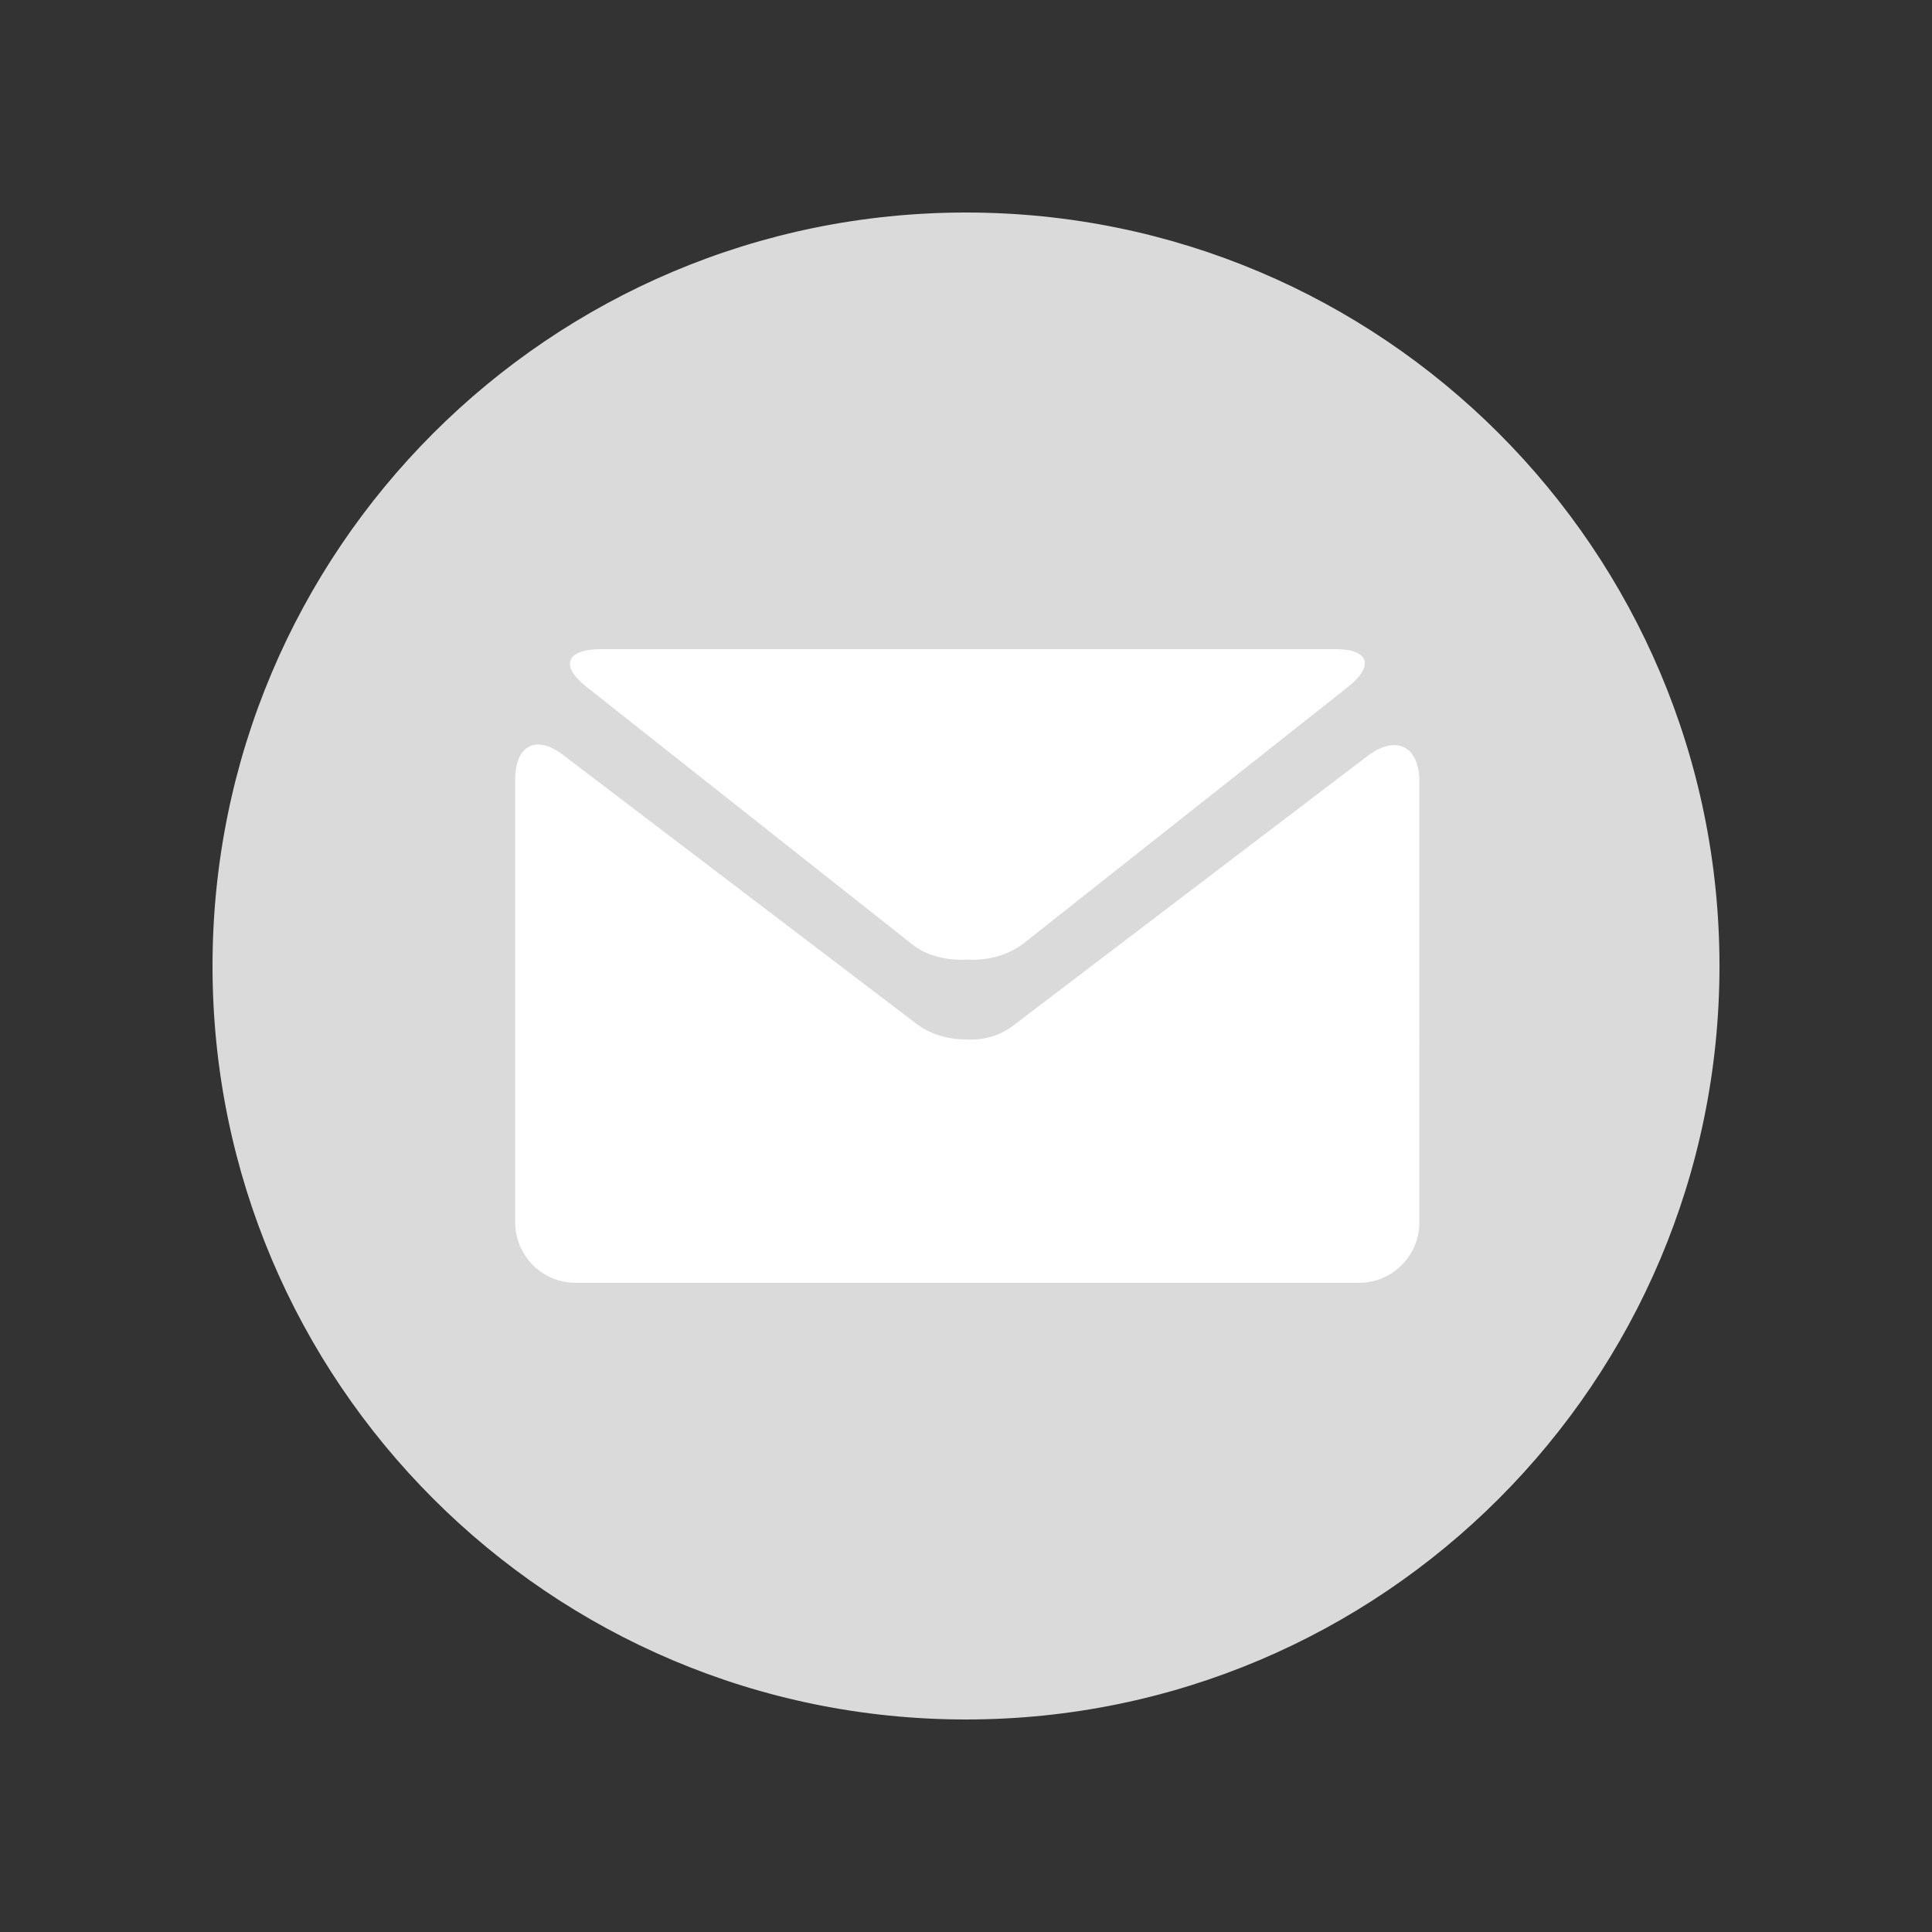 <?xml version="1.0" encoding="utf-8"?>
<!-- Generator: Adobe Illustrator 22.0.1, SVG Export Plug-In . SVG Version: 6.00 Build 0)  -->
<svg version="1.1" id="Layer_1" xmlns="http://www.w3.org/2000/svg" xmlns:xlink="http://www.w3.org/1999/xlink" x="0px" y="0px"
	 viewBox="0 0 150 150" style="enable-background:new 0 0 150 150;" xml:space="preserve">
<rect x="0" y="0" width="150" height="150" fill="#333333" stroke="none"/>
<style type="text/css">
	.st0{fill:#DADADA;}
	.st1{fill:#FFFFFF;}
</style>
<g>
	<circle class="st0" cx="75" cy="75" r="58"/>
	<path class="st0" d="M75,17.5c31.7,0,57.5,25.8,57.5,57.5s-25.8,57.5-57.5,57.5S17.5,106.7,17.5,75S43.3,17.5,75,17.5 M75,16.5
		c-32.3,0-58.5,26.2-58.5,58.5s26.2,58.5,58.5,58.5s58.5-26.2,58.5-58.5S107.3,16.5,75,16.5L75,16.5z"/>
</g>
<g>
	<path class="st1" d="M45.5,53.3l25.3,20c1.1,0.9,2.7,1.3,4.3,1.2c1.5,0.1,3.1-0.3,4.3-1.2l25.3-20c2-1.6,1.6-2.9-1-2.9h-57
		C43.9,50.4,43.5,51.7,45.5,53.3L45.5,53.3z M45.5,53.3"/>
	<path class="st1" d="M106.3,58.6l-27.6,21c-1,0.8-2.4,1.2-3.7,1.1c-1.4,0-2.7-0.4-3.7-1.1l-27.6-21c-2.1-1.6-3.7-0.7-3.7,1.9v34.4
		c0,2.6,2.1,4.7,4.7,4.7h60.8c2.6,0,4.7-2.1,4.7-4.7V60.5C110.1,57.9,108.4,57.1,106.3,58.6L106.3,58.6z M106.3,58.6"/>
</g>
</svg>
